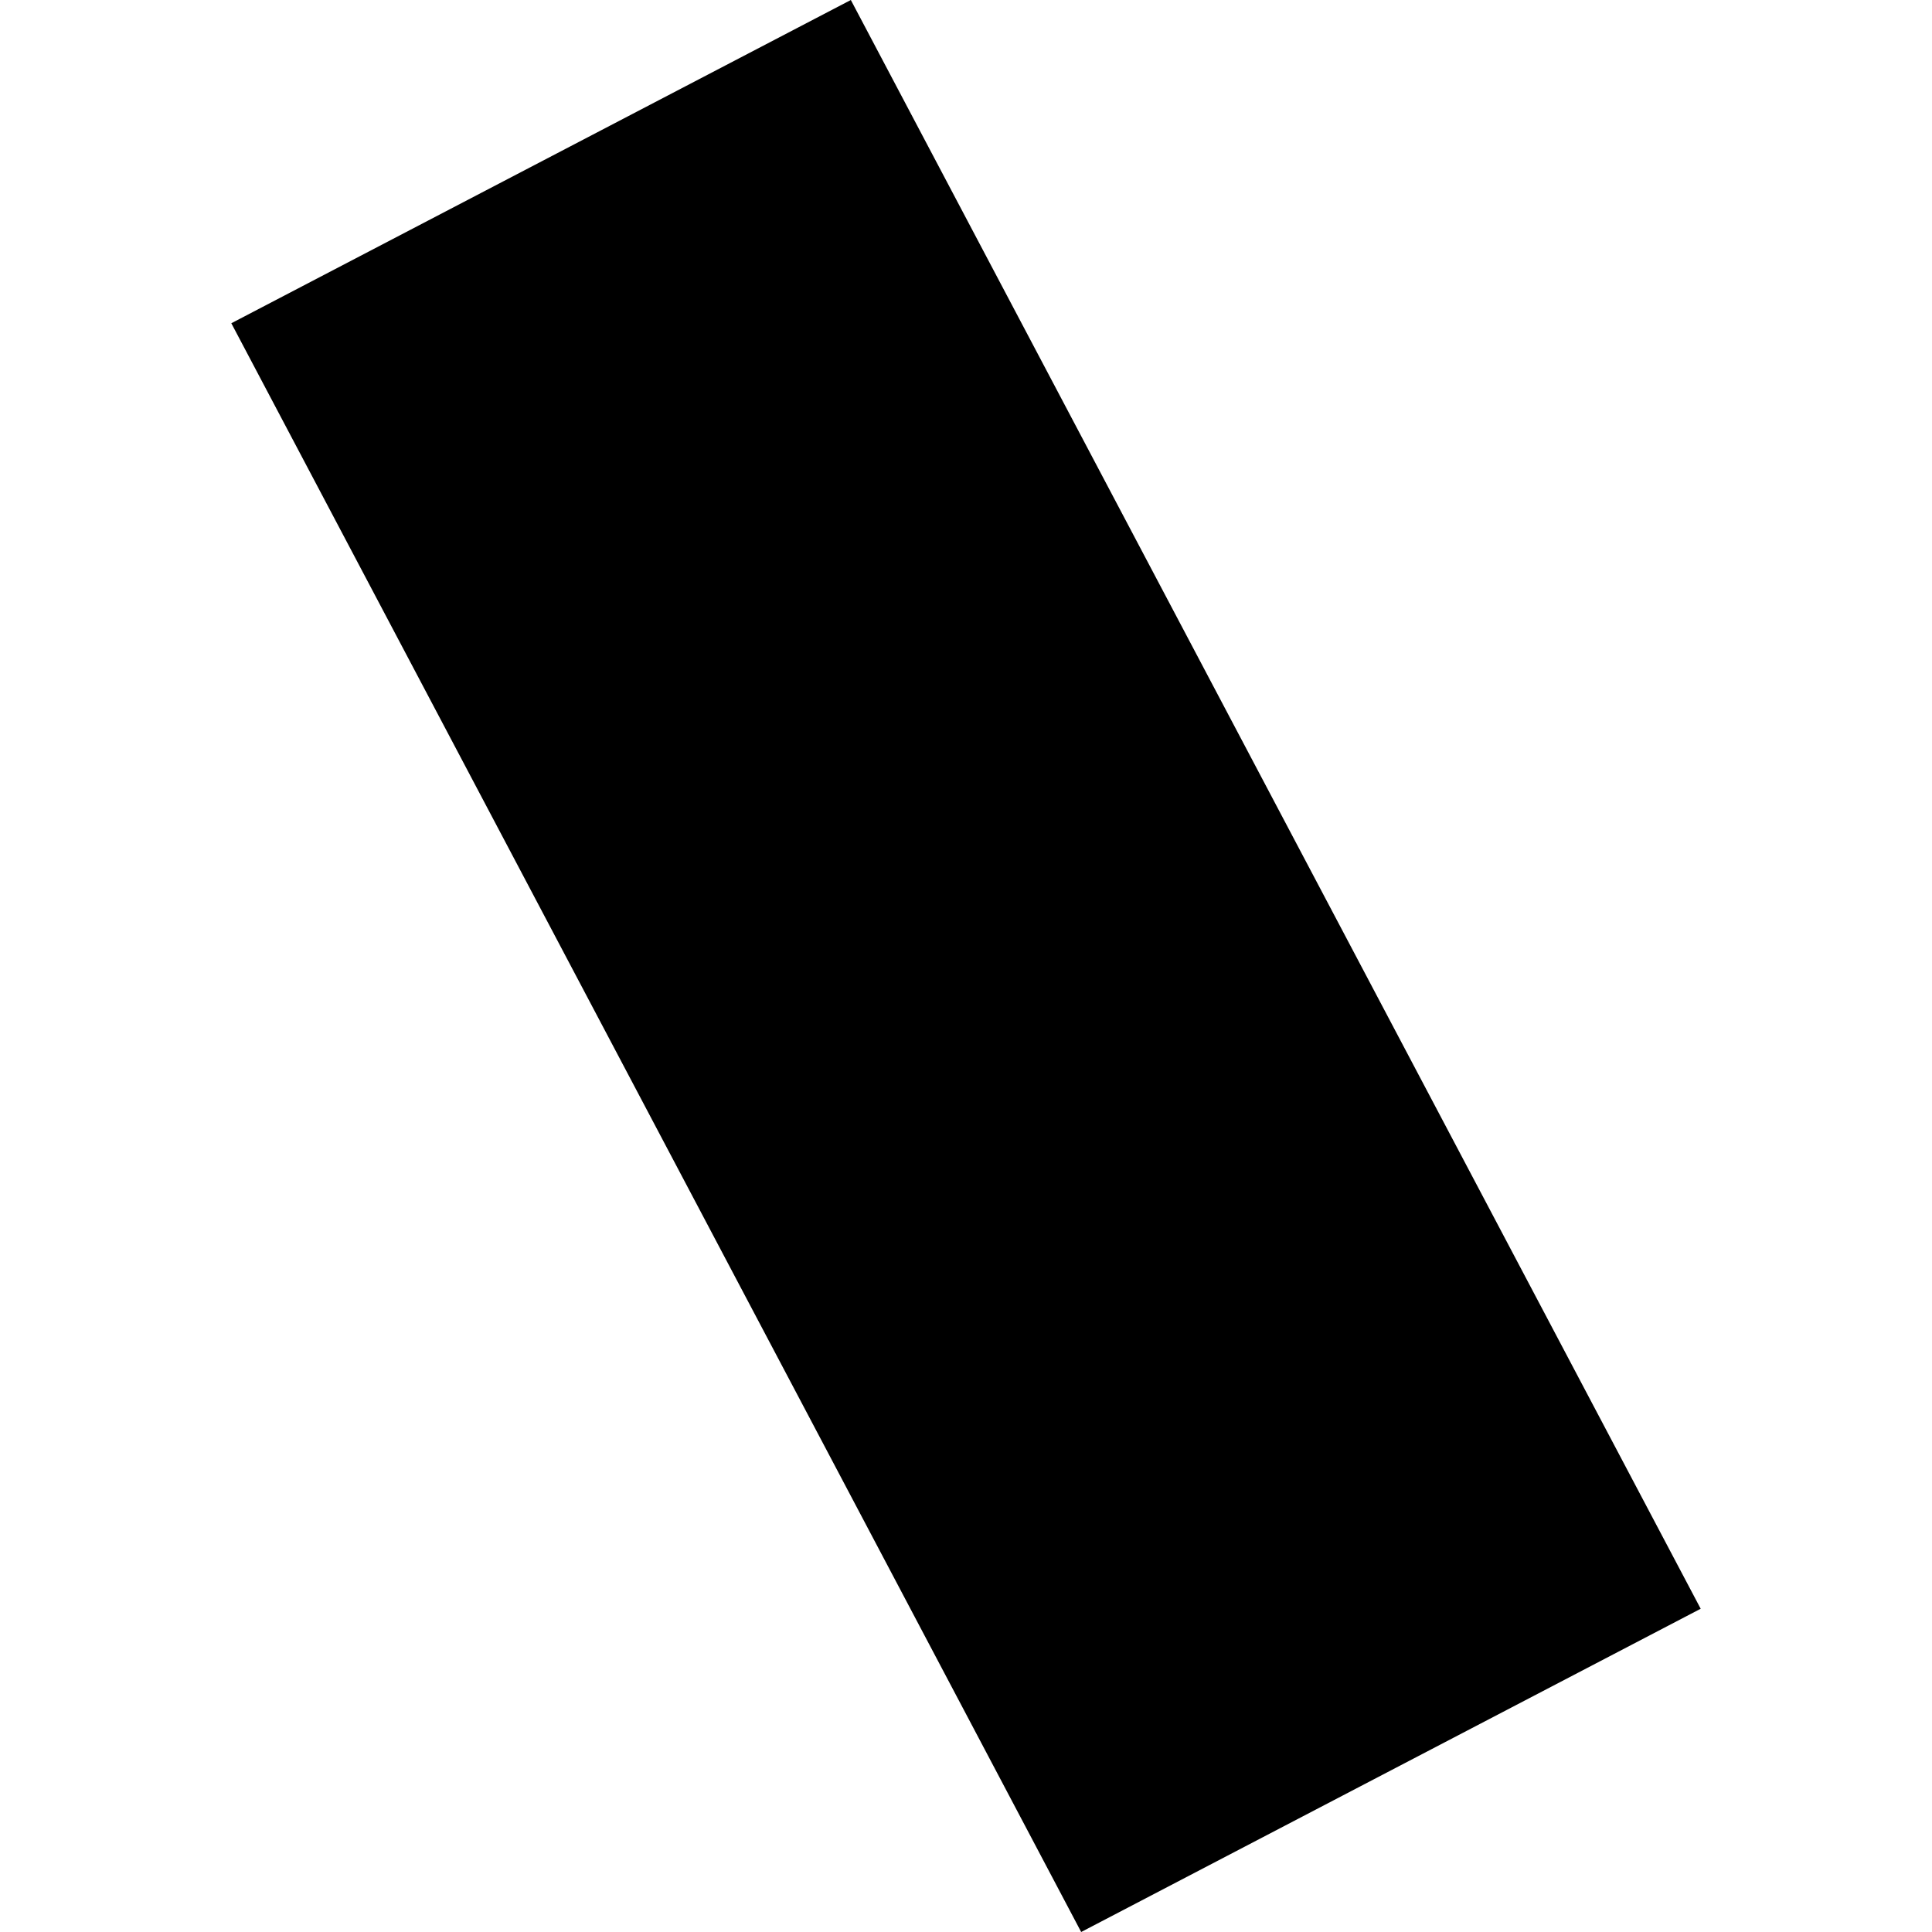 <?xml version="1.0" encoding="utf-8" standalone="no"?>
<!DOCTYPE svg PUBLIC "-//W3C//DTD SVG 1.1//EN"
  "http://www.w3.org/Graphics/SVG/1.1/DTD/svg11.dtd">
<!-- Created with matplotlib (https://matplotlib.org/) -->
<svg height="288pt" version="1.1" viewBox="0 0 288 288" width="288pt" xmlns="http://www.w3.org/2000/svg" xmlns:xlink="http://www.w3.org/1999/xlink">
 <defs>
  <style type="text/css">
*{stroke-linecap:butt;stroke-linejoin:round;}
  </style>
 </defs>
 <g id="figure_1">
  <g id="patch_1">
   <path d="M 0 288 
L 288 288 
L 288 0 
L 0 0 
z
" style="fill:none;opacity:0;"/>
  </g>
  <g id="axes_1">
   <g id="PatchCollection_1">
    <path clip-path="url(#p7e73e2d04d)" d="M 34.482 48.186 
L 126.832 0 
L 253.518 239.814 
L 161.168 288 
L 34.482 48.186 
"/>
   </g>
  </g>
 </g>
 <defs>
  <clipPath id="p7e73e2d04d">
   <rect height="288" width="219.035" x="34.482" y="0"/>
  </clipPath>
 </defs>
</svg>
